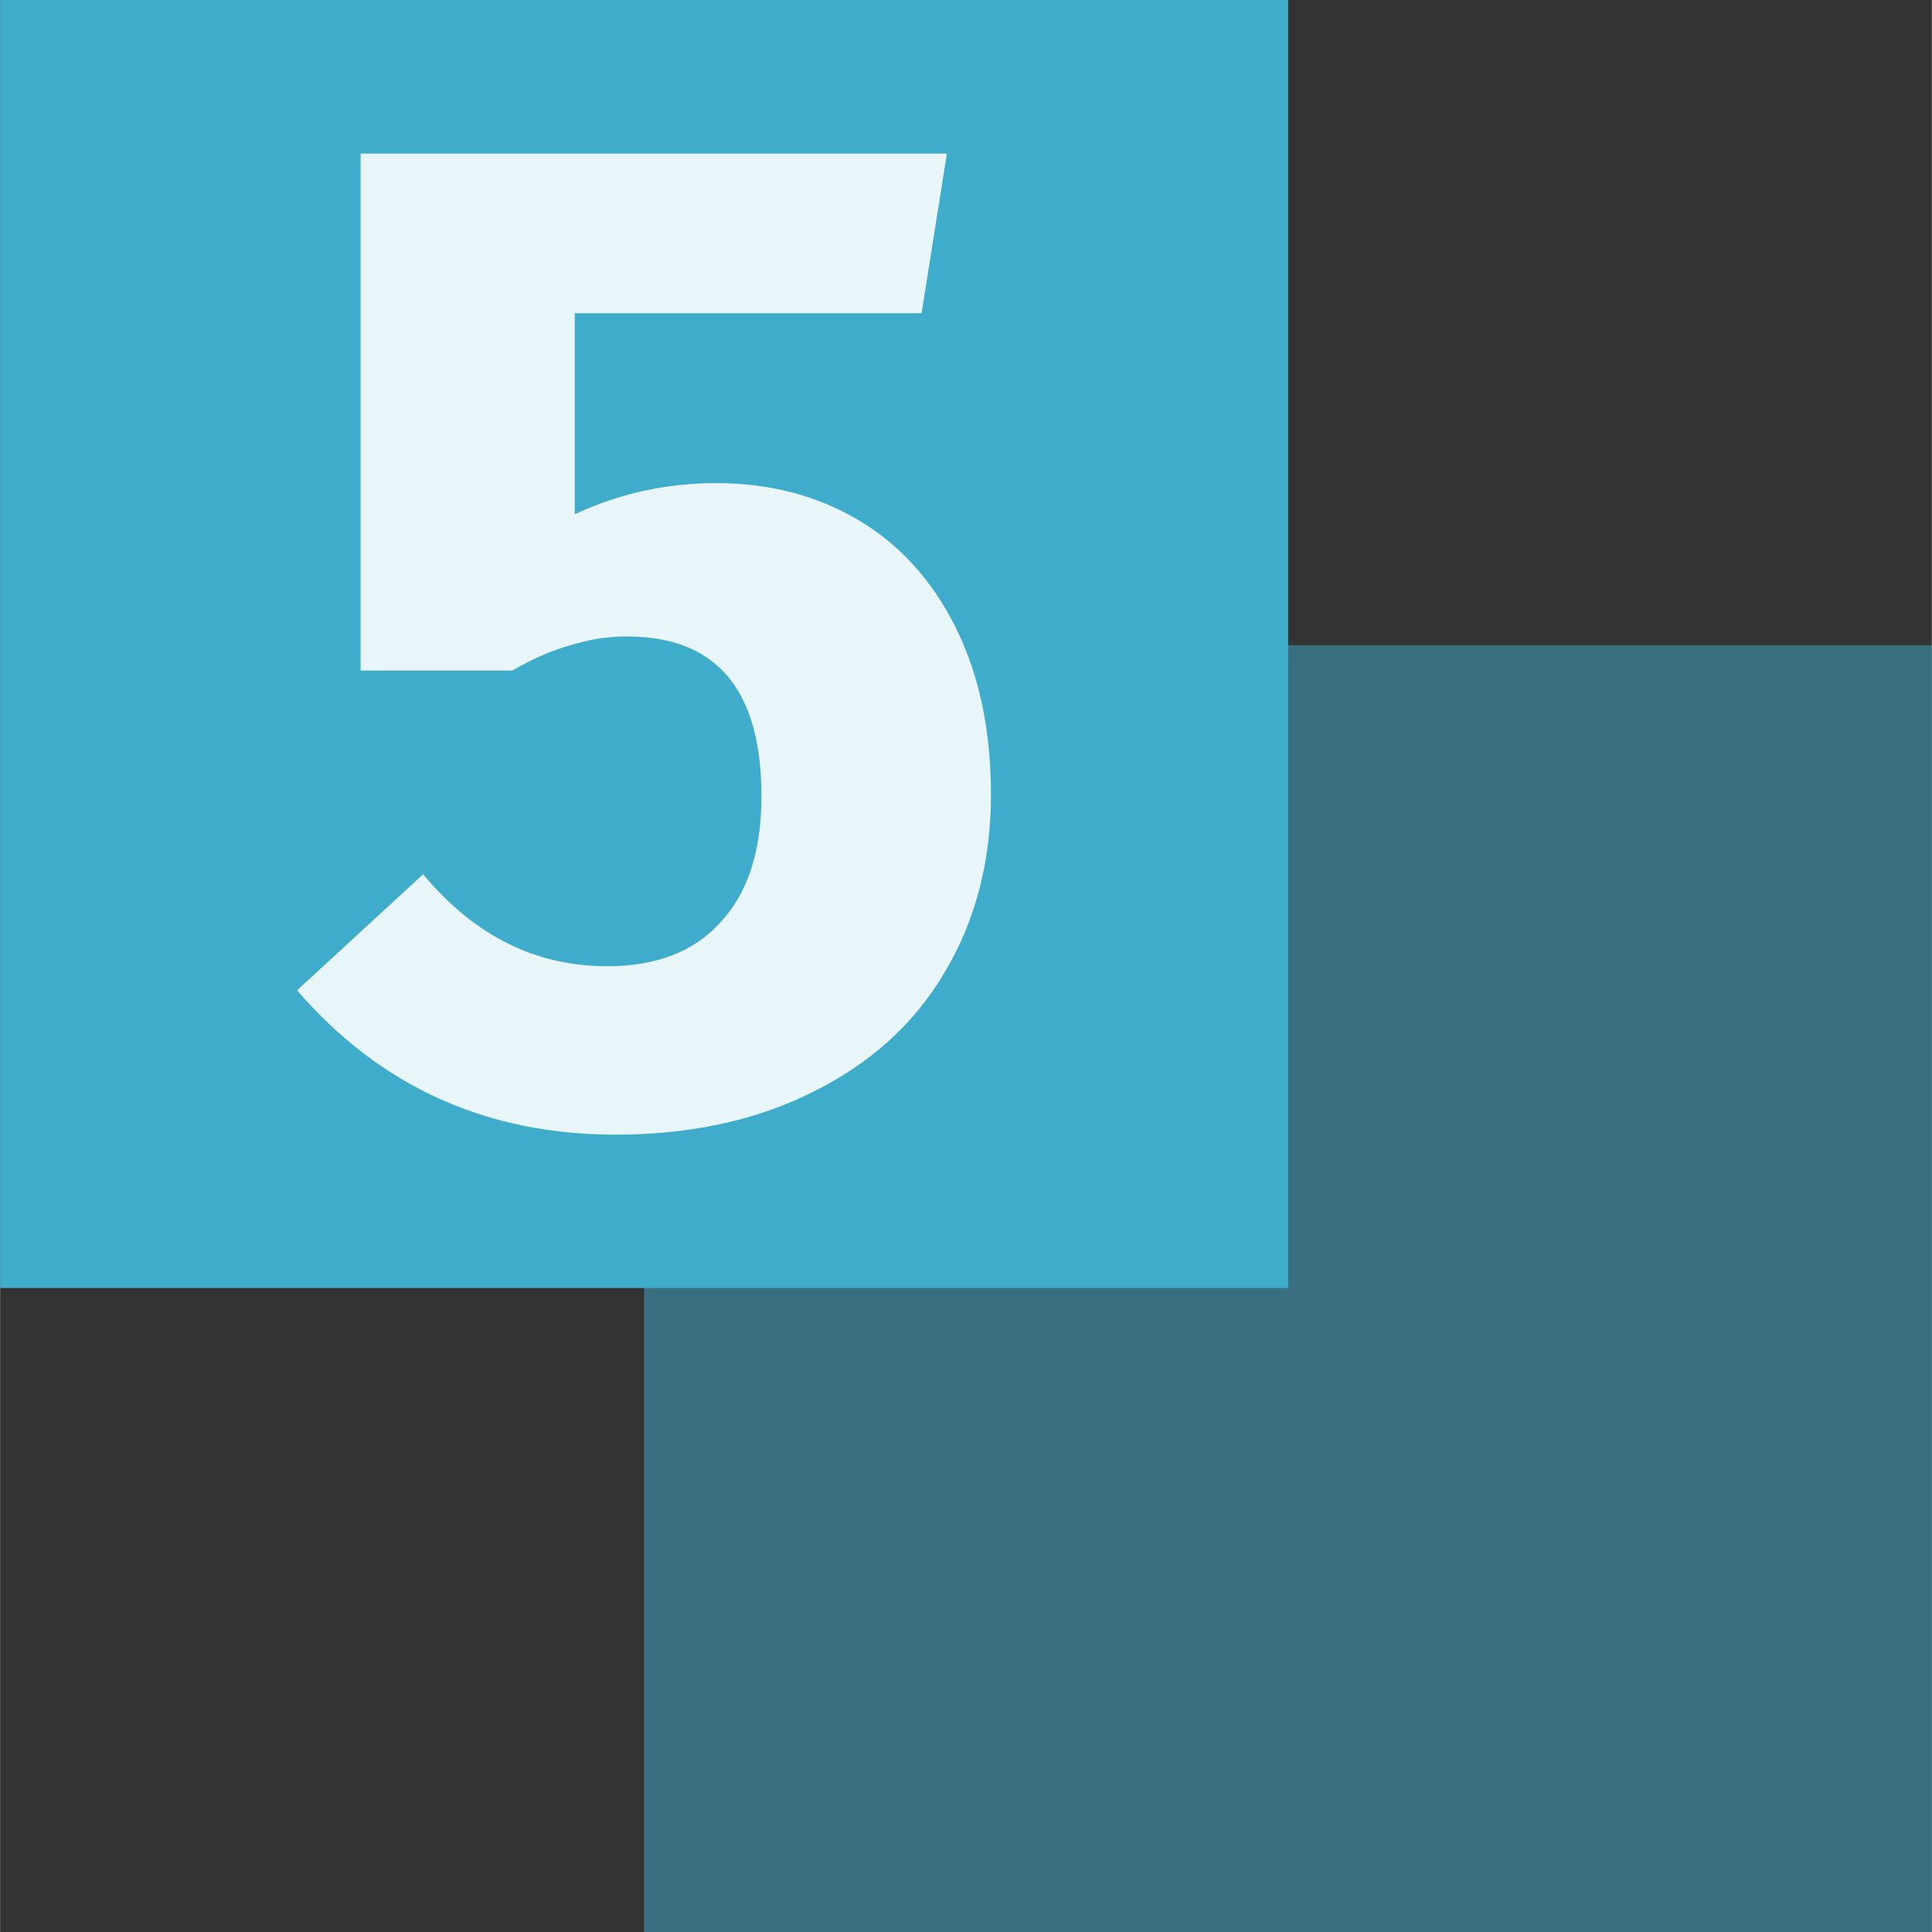 <?xml version="1.0" encoding="UTF-8"?>
<svg width="30" height="30" version="1.1" viewBox="0 0 7.937 7.938" xmlns="http://www.w3.org/2000/svg">
 <rect x="0" y="0" width="7.937" height="7.938" fill="#333333" stroke="none"/>
 <rect x="2.646" y="2.651" width="5.292" height="5.292" fill="#40accc" fill-opacity=".502"/>
 <rect y="-8.8818e-16" width="5.292" height="5.292" fill="#40accc"/>
 <g fill="#e8f5f9" aria-label="5">
  <path d="m3.786 1.287h-1.425v0.826q0.273-0.128 0.582-0.128 0.326 0 0.582 0.151 0.256 0.151 0.401 0.442 0.145 0.291 0.145 0.687 0 0.413-0.192 0.733-0.186 0.314-0.541 0.489-0.349 0.175-0.809 0.175-0.797 0-1.309-0.593l0.518-0.477q0.314 0.378 0.756 0.378 0.303 0 0.465-0.18 0.169-0.18 0.169-0.518 0-0.657-0.553-0.657-0.116 0-0.227 0.035-0.111 0.029-0.244 0.105h-0.623v-2.124h2.409z" fill="#e8f5f9" stroke-width=".265"/>
 </g>
</svg>
